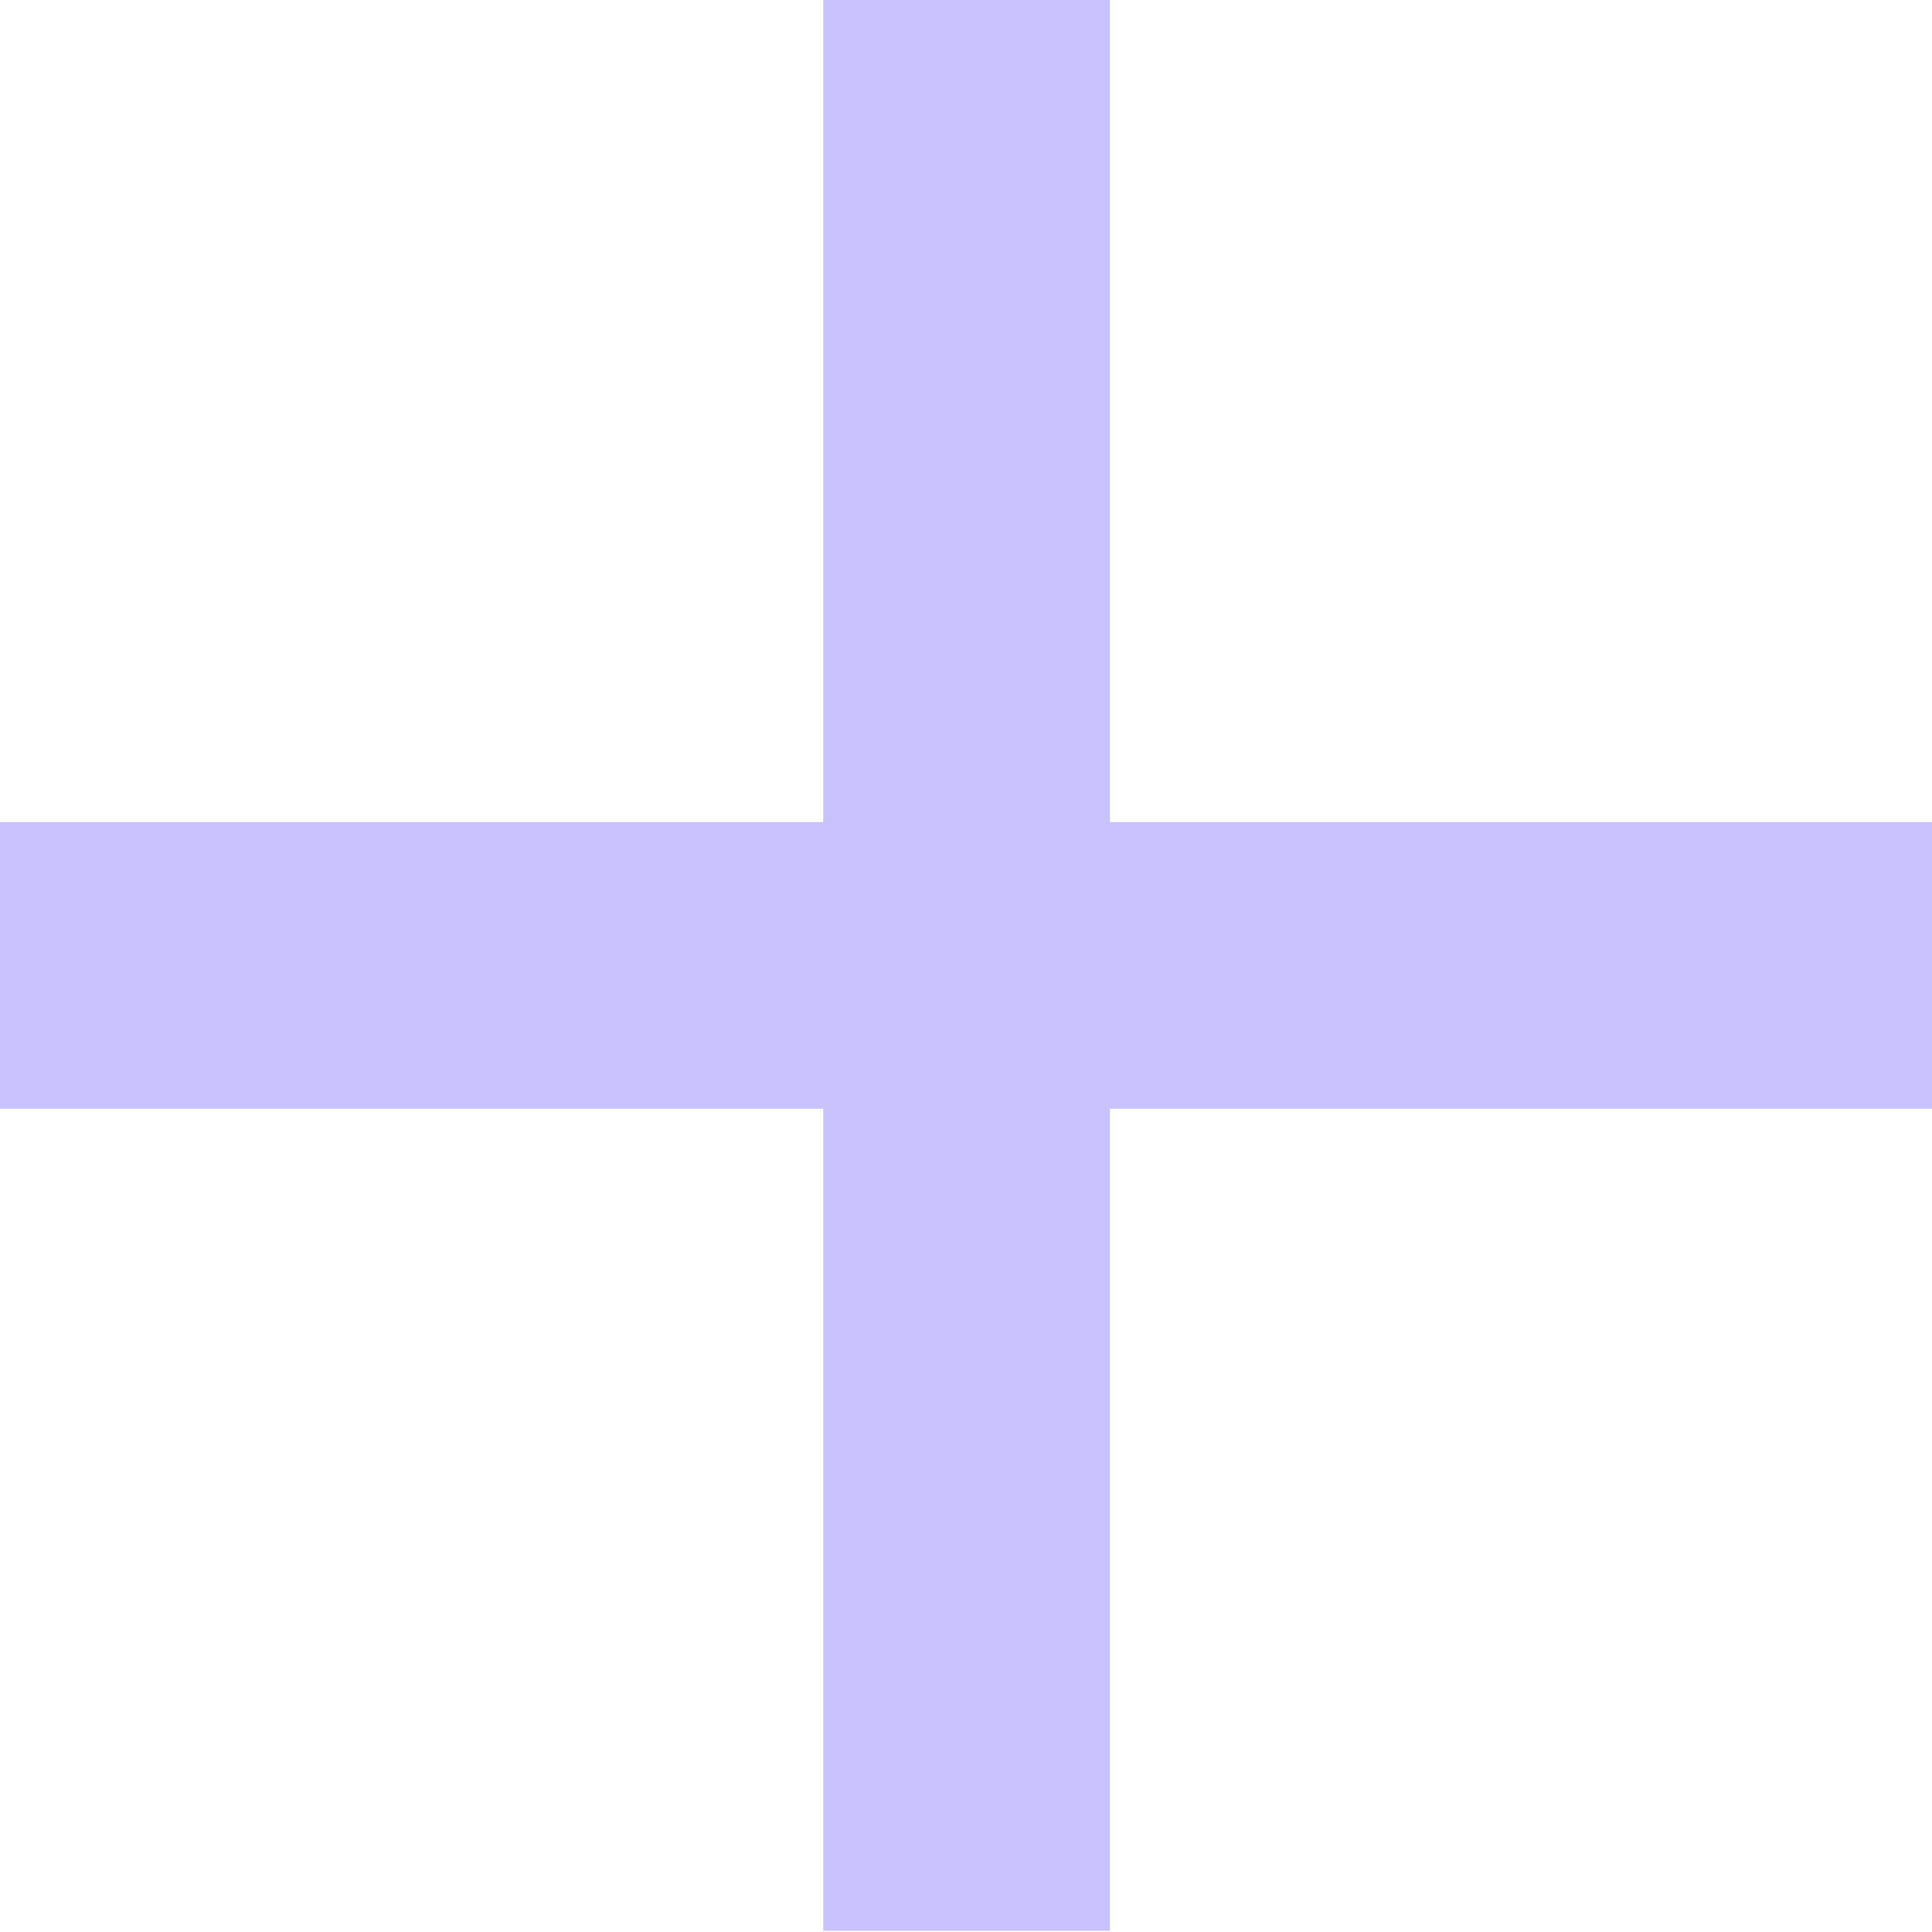 <?xml version="1.0" encoding="utf-8"?>
<svg xmlns="http://www.w3.org/2000/svg" fill="none" height="100%" overflow="visible" preserveAspectRatio="none" style="display: block;" viewBox="0 0 37 37" width="100%">
<g clip-path="url(#clip0_0_1152)" id="Asset 6 copy">
<g id="Icons">
<path d="M37 15.743H21.257V0H15.766V15.743H0V21.234H15.766V36.977H21.257V21.234H37V15.743Z" fill="#C9C2FF" id="Vector"/>
</g>
</g>
<defs>
<clipPath id="clip0_0_1152">
<rect fill="white" height="36.977" width="37"/>
</clipPath>
</defs>
</svg>